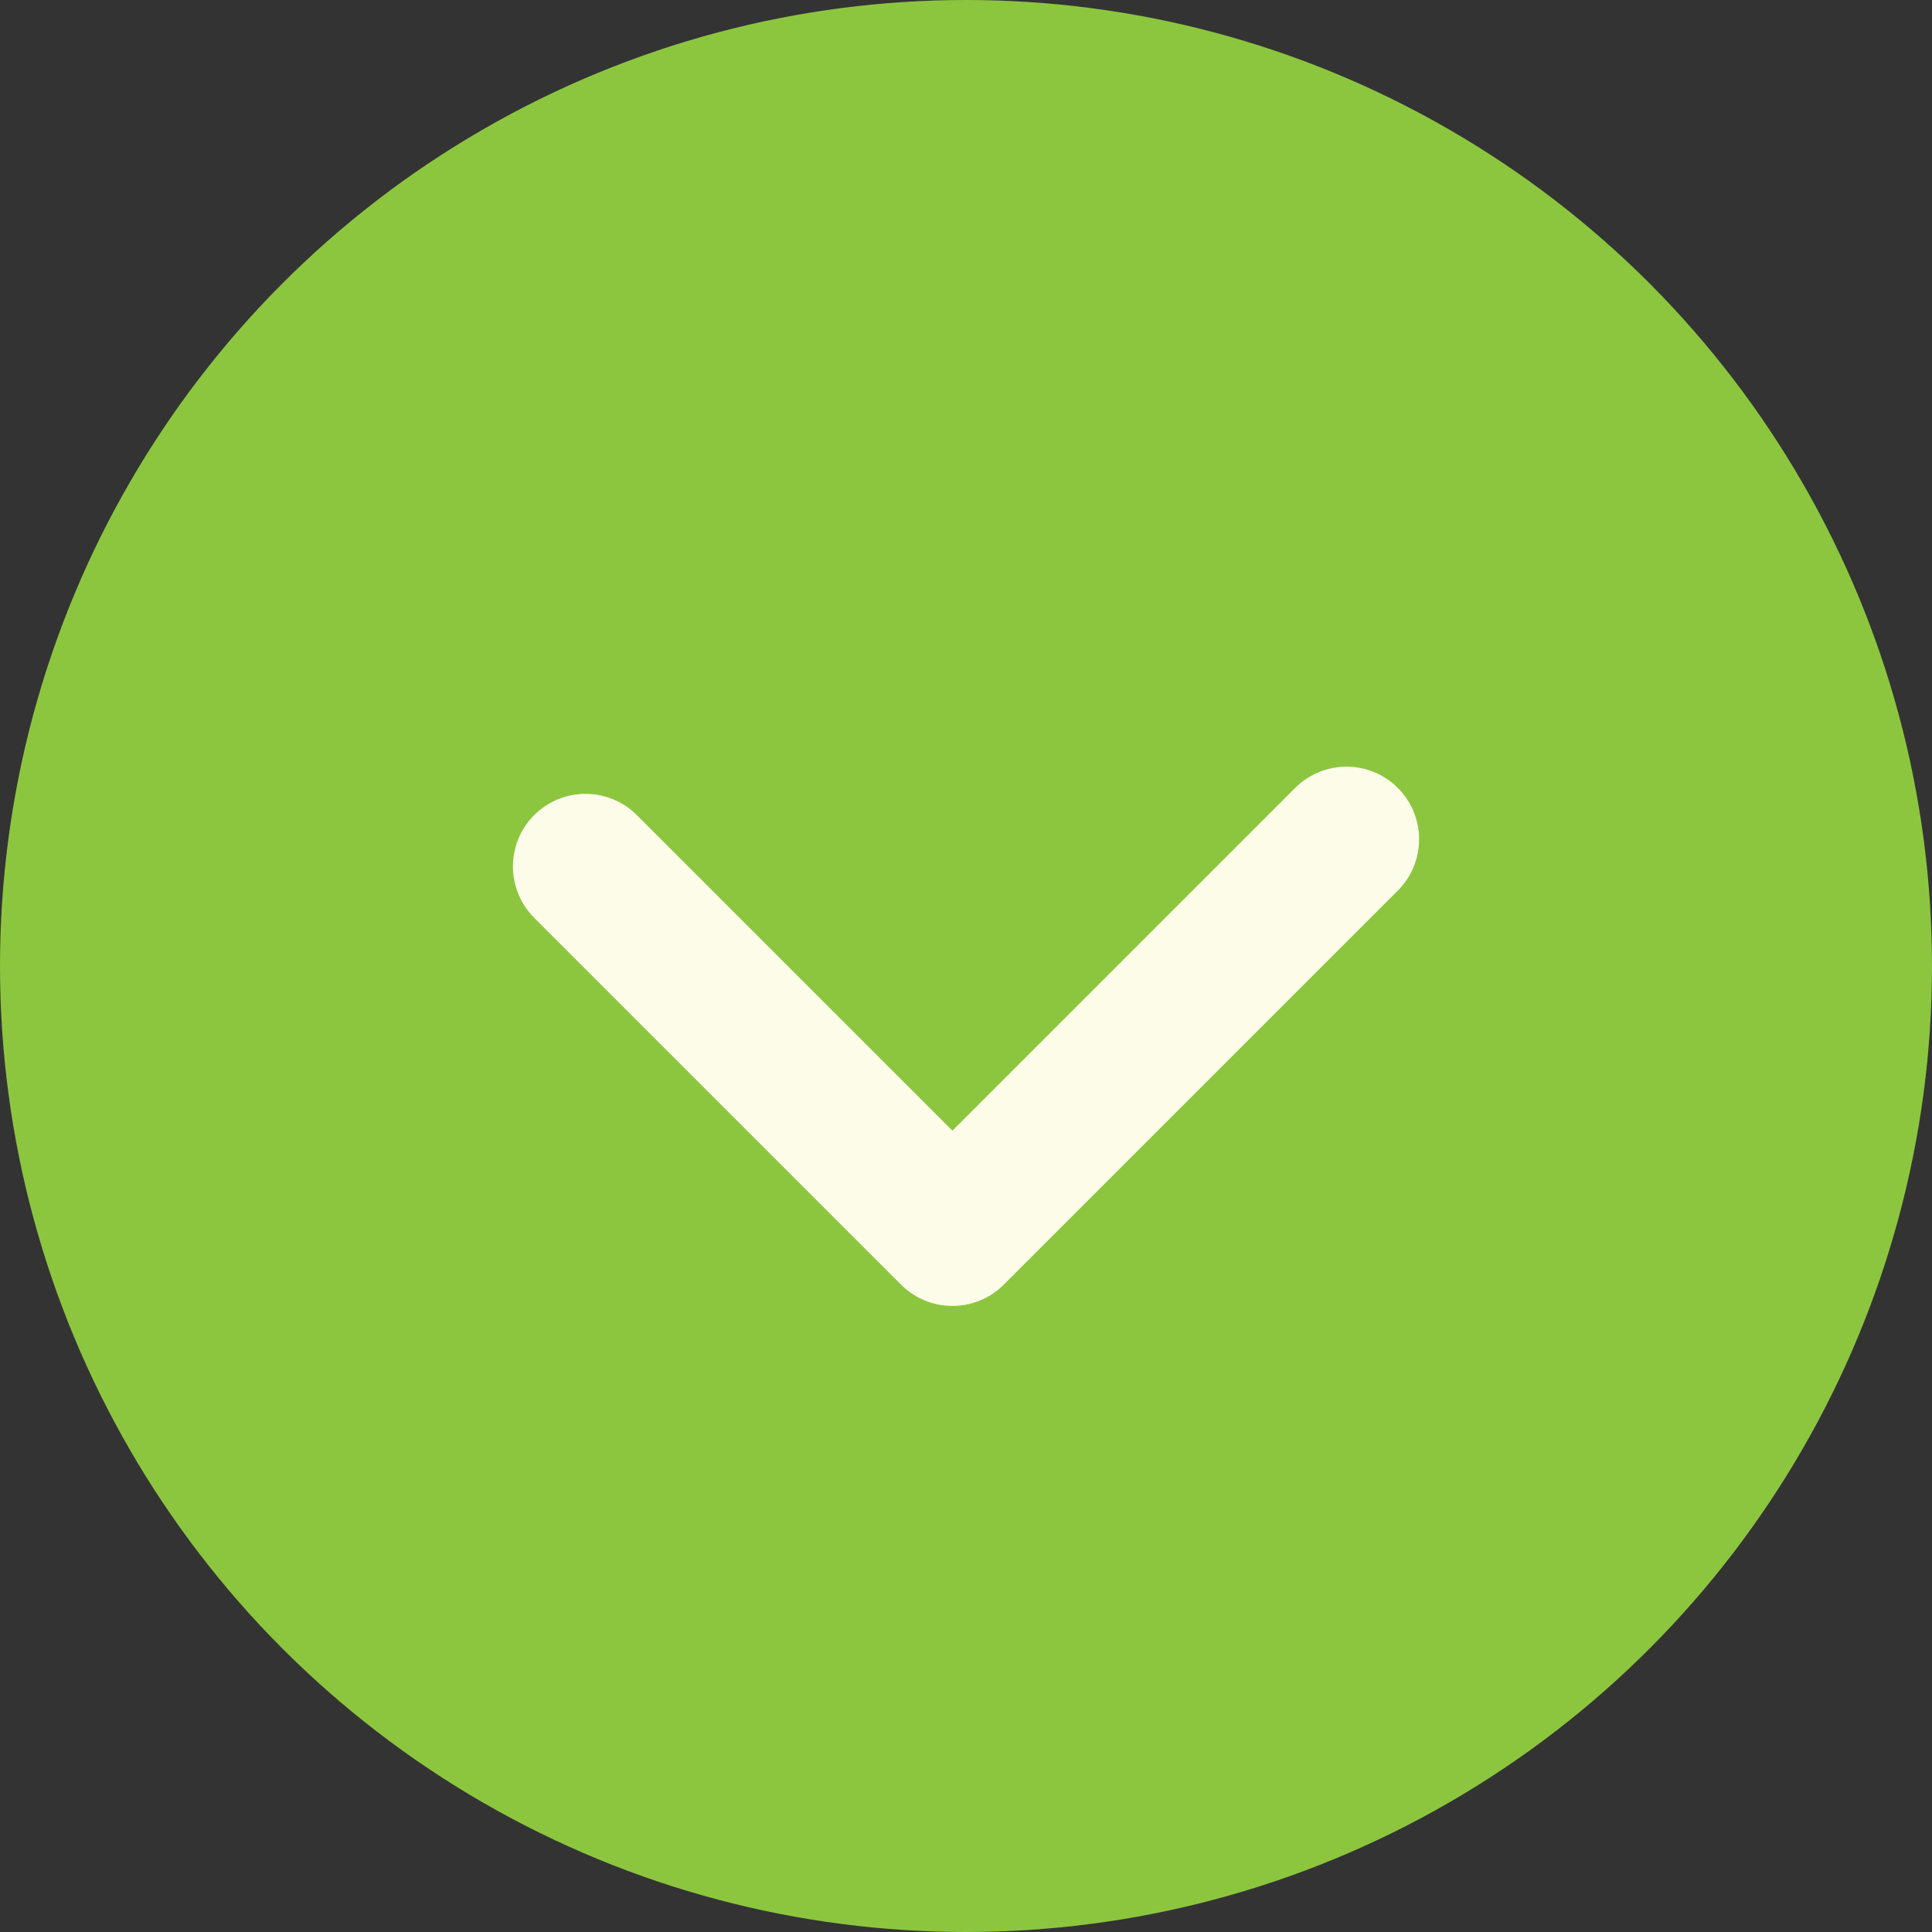 <!-- Generator: Adobe Illustrator 19.0.0, SVG Export Plug-In  -->
<svg version="1.1"
	 xmlns="http://www.w3.org/2000/svg" xmlns:xlink="http://www.w3.org/1999/xlink" xmlns:a="http://ns.adobe.com/AdobeSVGViewerExtensions/3.0/"
	 x="0px" y="0px" width="39.92px" height="39.92px" viewBox="0 0 39.92 39.92" style="enable-background:new 0 0 39.92 39.92;"
	 xml:space="preserve">
<rect x="0" y="0" width="39.92" height="39.92" fill="#333333" stroke="none"/>
<style type="text/css">
	.st0{fill:#8CC63F;}
	.st1{fill:none;stroke:#FDFCE8;stroke-width:3;stroke-linecap:round;stroke-linejoin:round;stroke-miterlimit:10;}
</style>
<defs>
</defs>
<g>
	<g>
		<circle class="st0" cx="19.96" cy="19.96" r="19.96"/>
		<polyline class="st1" points="12.098,17.903 19.679,25.484 27.822,17.341 		"/>
	</g>
</g>
</svg>